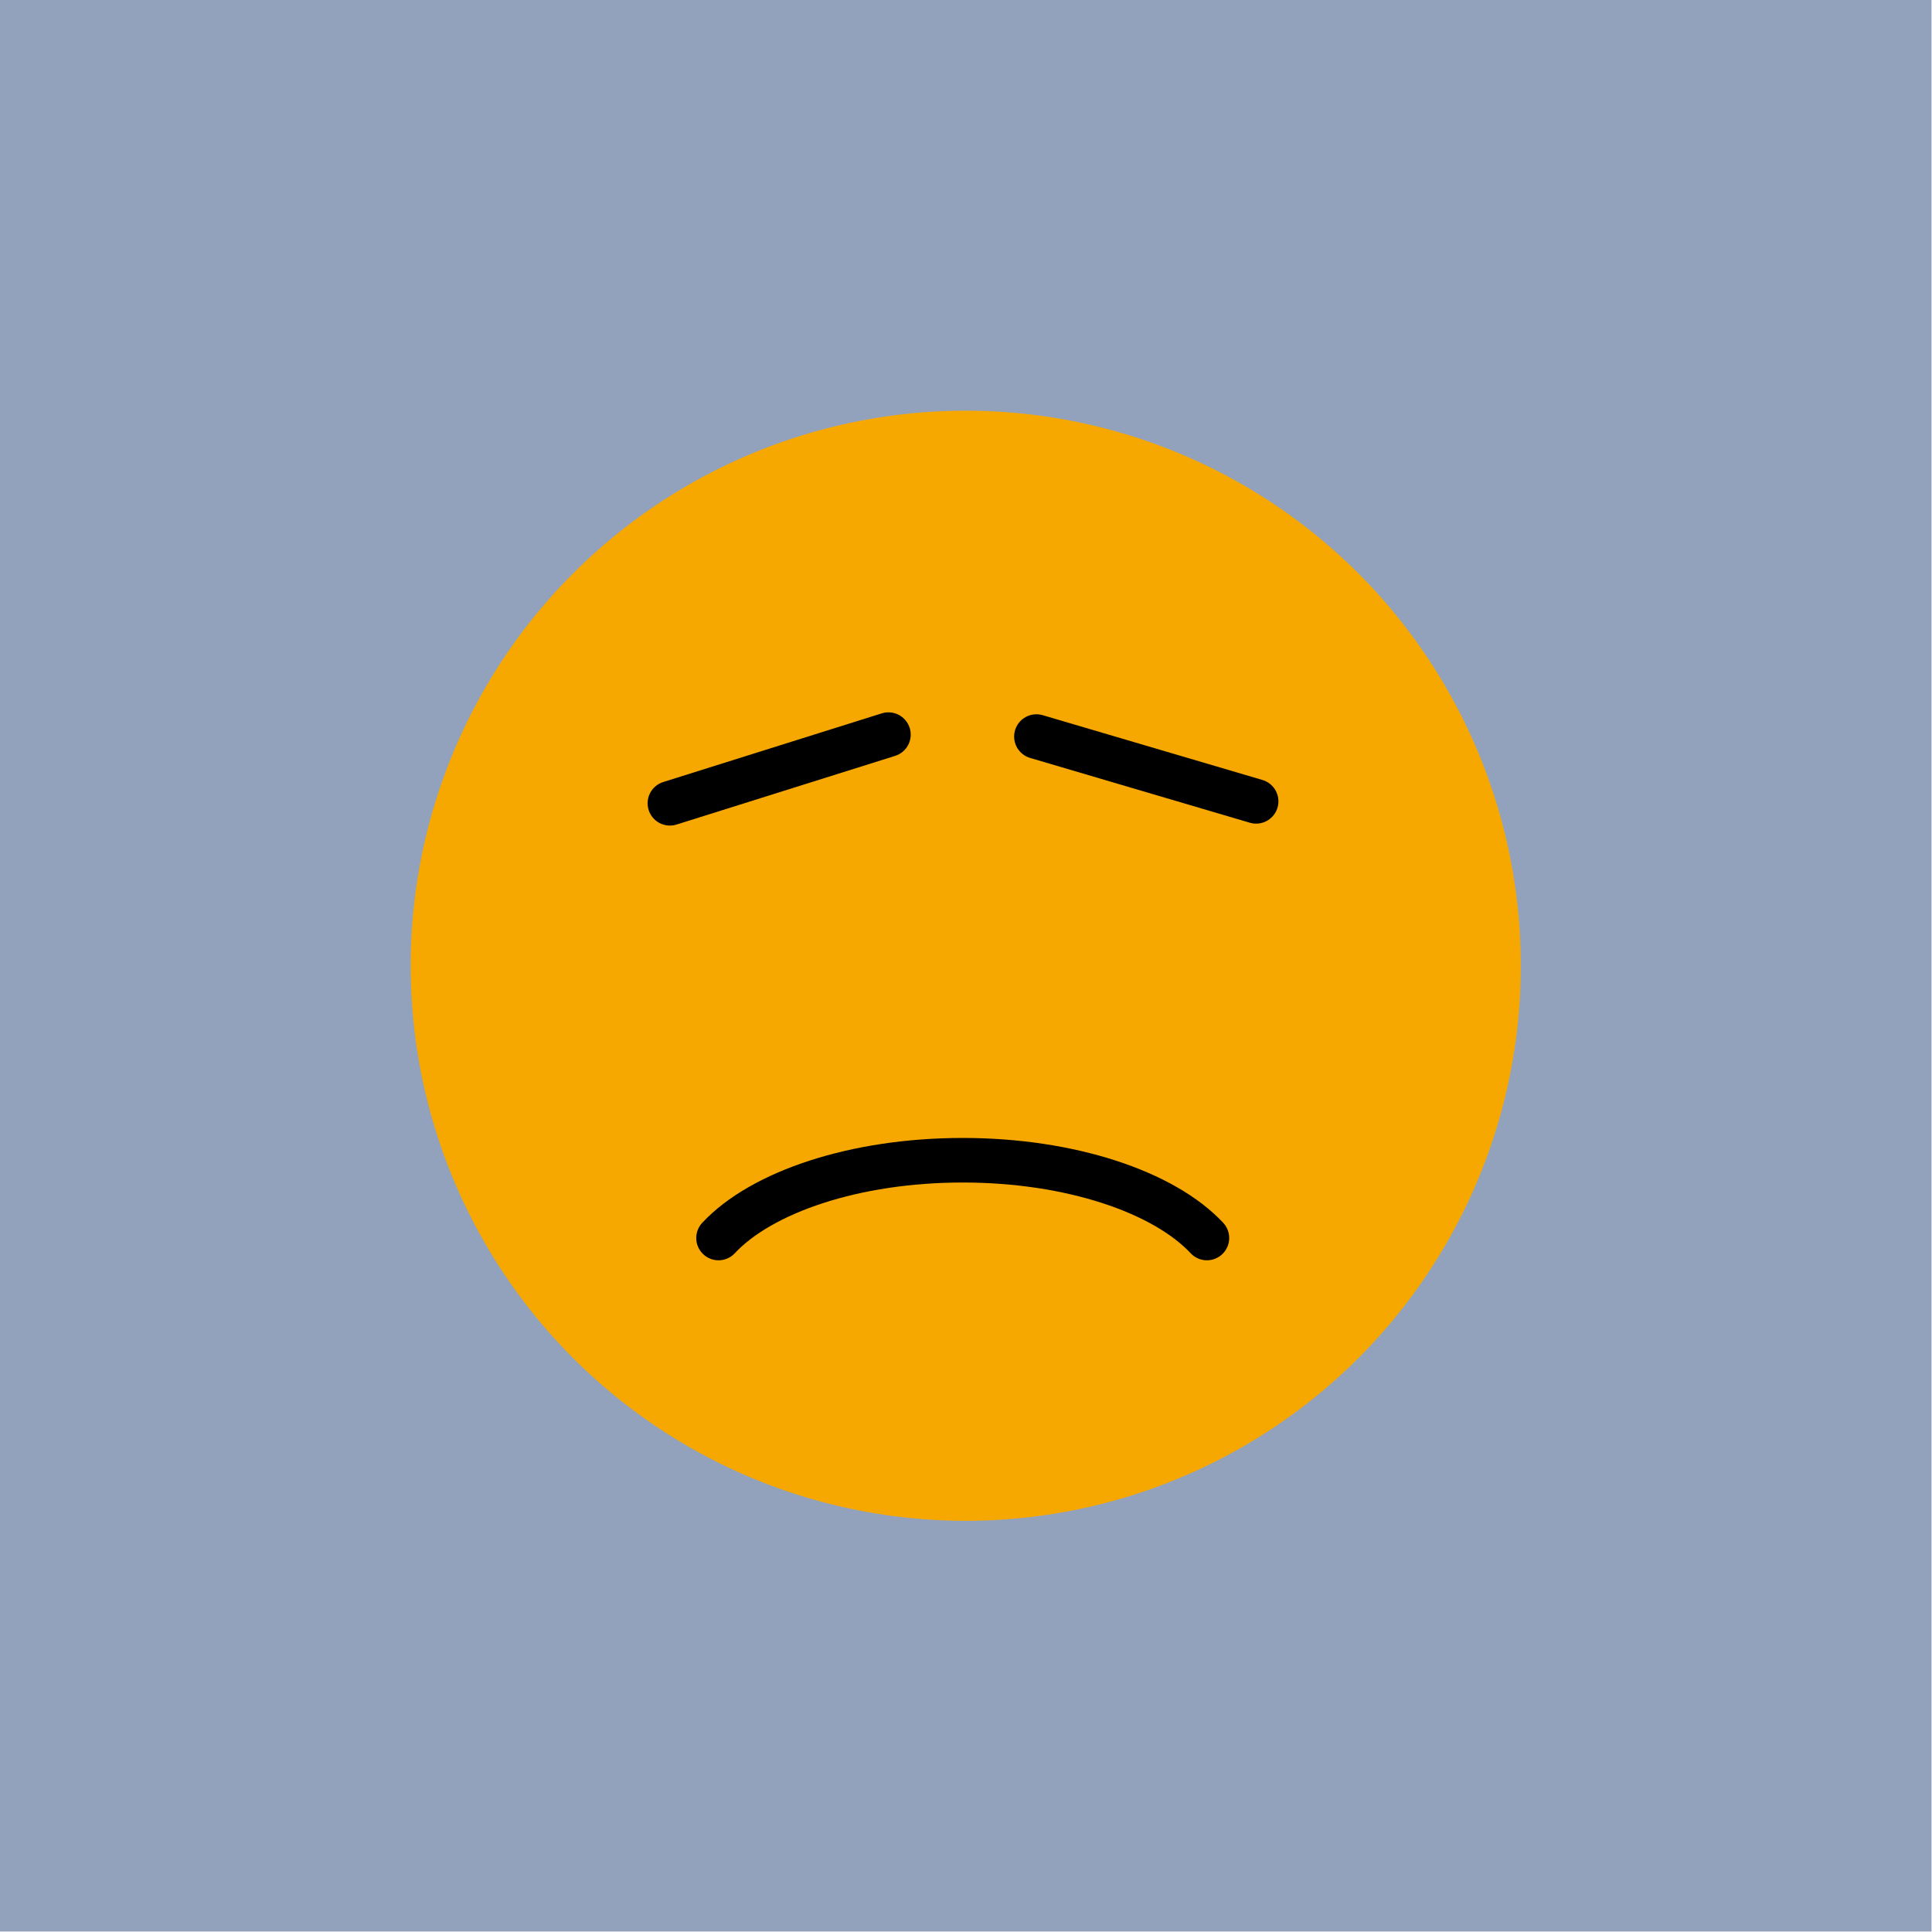 <?xml version="1.0" encoding="UTF-8" standalone="no"?><!DOCTYPE svg PUBLIC "-//W3C//DTD SVG 1.1//EN" "http://www.w3.org/Graphics/SVG/1.1/DTD/svg11.dtd"><svg width="100%" height="100%" viewBox="0 0 2654 2654" version="1.1" xmlns="http://www.w3.org/2000/svg" xmlns:xlink="http://www.w3.org/1999/xlink" xml:space="preserve" xmlns:serif="http://www.serif.com/" style="fill-rule:evenodd;clip-rule:evenodd;stroke-linecap:round;stroke-linejoin:round;stroke-miterlimit:1.5;"><g><rect x="-0" y="0" width="2653.32" height="2653.32" style="fill:#92a2bc;"/><g><circle cx="1326.66" cy="1326.66" r="762.5" style="fill:#f7a800;"/><path d="M987.045,1700.66c58.98,-63.087 187.075,-106.841 335.447,-106.841c148.373,0 276.468,43.754 335.448,106.841" style="fill:none;stroke:#000;stroke-width:61.22px;"/><g><path d="M1220.44,1009.15l-300.197,94.329" style="fill:none;stroke:#000;stroke-width:61.22px;"/><path d="M1423.74,1011.82l301.822,88.993" style="fill:none;stroke:#000;stroke-width:61.22px;"/></g></g></g></svg>